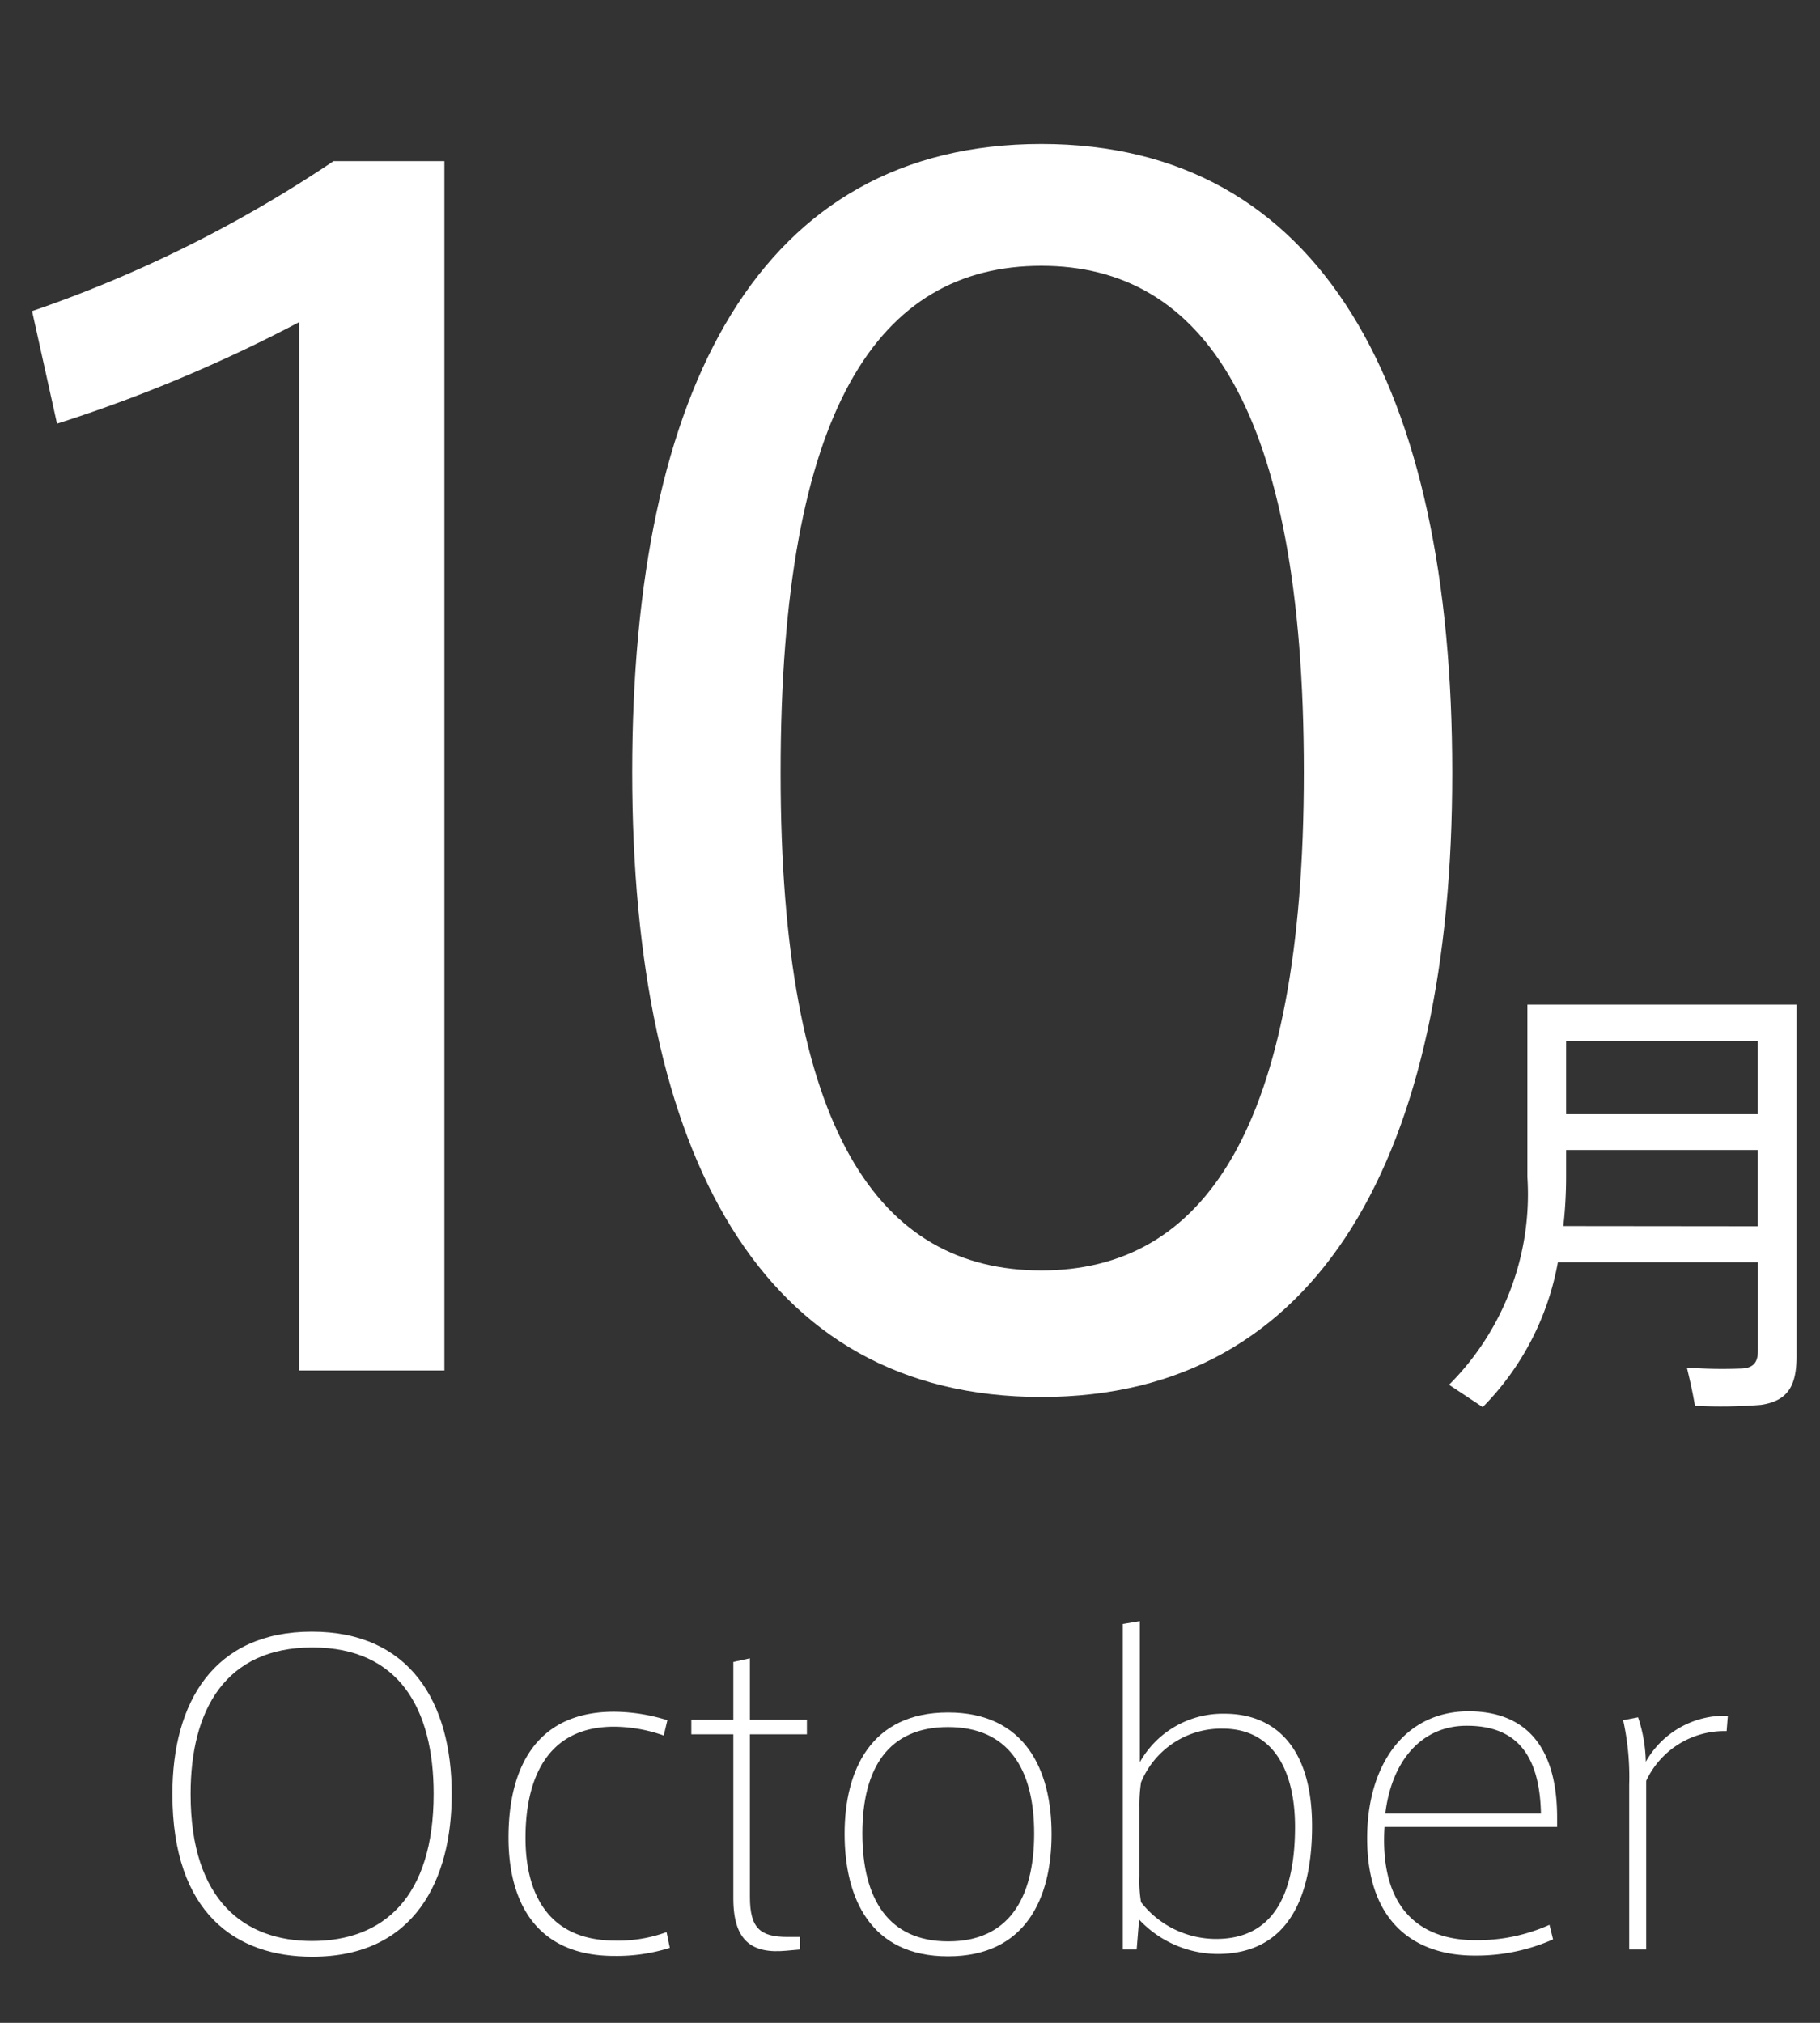 <svg xmlns="http://www.w3.org/2000/svg" width="45" height="50" viewBox="0 0 45 50">
  <rect x="0" y="0" width="45" height="50" fill="#333333" stroke="none"/>
  <defs>
    <style>
      .cls-1 {
        fill: #fff;
      }
    </style>
  </defs>
  <title>listtag_october</title>
  <g id="レイヤー_8" data-name="レイヤー 8">
    <g>
      <g>
        <path class="cls-1" d="M4.263,44.339c0-2.269,1.029-4.008,3.448-4.008s3.458,1.739,3.458,4.018c0,2.108-.909,4.017-3.448,4.017-1.879,0-3.458-1.069-3.458-4.017Zm.45.01c0,2.648,1.349,3.628,3,3.628,1.768,0,3.009-1.08,3.009-3.638,0-2.089-.85-3.618-3-3.618S4.713,42.27,4.713,44.339Z"/>
        <path class="cls-1" d="M12.573,45.418c0-1.779.73-3.108,2.609-3.108a4.473,4.473,0,0,1,1.319.21l-.09.379a3.723,3.723,0,0,0-1.229-.219c-1.669,0-2.189,1.309-2.189,2.748,0,1.309.51,2.539,2.219,2.539a3.462,3.462,0,0,0,1.269-.21l.08.389a4.372,4.372,0,0,1-1.37.2c-1.978,0-2.618-1.39-2.618-2.919Z"/>
        <path class="cls-1" d="M19.781,47.877v.31l-.34.03c-.849.08-1.309-.24-1.309-1.29V42.869H17.093V42.51h1.039V41.08l.41-.09v1.52h1.409v.359H18.542v4.019c0,.769.25.989.93.989Z"/>
        <path class="cls-1" d="M26,45.338c0,1.579-.64,3.018-2.559,3.018s-2.558-1.439-2.558-3.028c0-1.569.649-3,2.558-3S26,43.759,26,45.328Zm-2.549,2.648c1.459,0,2.119-1.029,2.119-2.668,0-1.619-.66-2.629-2.129-2.629s-2.119,1.01-2.119,2.629c0,1.639.66,2.668,2.119,2.668Z"/>
        <path class="cls-1" d="M27.762,48.187V40.141l.42-.07v3.488a2.352,2.352,0,0,1,2.1-1.2c1.17,0,2.159.75,2.159,2.78,0,1.648-.529,3.158-2.338,3.158a2.682,2.682,0,0,1-1.939-.85l-.06.74Zm.41-1.8a3.091,3.091,0,0,0,.04.63,2.353,2.353,0,0,0,1.858.909c1.33,0,1.95-.98,1.95-2.769,0-1.379-.53-2.429-1.79-2.429a2.144,2.144,0,0,0-2.018,1.33,3.794,3.794,0,0,0-.04.62Z"/>
        <path class="cls-1" d="M36.491,47.957a4.347,4.347,0,0,0,1.82-.38l.089.36a4.686,4.686,0,0,1-1.939.4c-1.459,0-2.658-.8-2.658-2.9,0-1.839.949-3.138,2.509-3.138,1.319,0,2.188.769,2.188,2.629v.229H34.232c-.129,2.1.96,2.8,2.249,2.8Zm-.229-5.3c-1.1,0-1.85.85-2.01,2.169H38.1c-.031-1.489-.64-2.169-1.83-2.169Z"/>
        <path class="cls-1" d="M42.721,42.41l-.03.379a2.136,2.136,0,0,0-1.989,1.23v4.168h-.42V44.119a6.526,6.526,0,0,0-.149-1.6l.369-.071a3.655,3.655,0,0,1,.19,1.1A2.241,2.241,0,0,1,42.721,42.41Z"/>
      </g>
      <path class="cls-1" d="M1.41,10.472.793,7.69A31.863,31.863,0,0,0,8.246,3.983h2.742V33.875H7.4V7.961A36.87,36.87,0,0,1,1.41,10.472Z"/>
      <path class="cls-1" d="M35.907,19.122c0,9.385-3.244,15.409-10.157,15.409-6.951,0-10.118-6.024-10.118-15.447,0-9.5,3.167-15.525,10.118-15.525,6.913,0,10.157,6.024,10.157,15.525Zm-16.606,0c0,8.844,2.432,12.281,6.449,12.281,3.978,0,6.488-3.437,6.488-12.319,0-9-2.51-12.514-6.488-12.514-4.017,0-6.449,3.515-6.449,12.514Z"/>
      <path class="cls-1" d="M38.519,31.2a6.811,6.811,0,0,1-1.858,3.581l-.833-.552a6.654,6.654,0,0,0,1.937-5.135V24.832H44.42v8.694c0,.709-.2,1.1-.879,1.2a12.2,12.2,0,0,1-1.633.023c-.067-.394-.135-.675-.2-.945a11.9,11.9,0,0,0,1.374.022c.3-.022.383-.181.383-.45V31.2Zm4.944-.889V28.425H38.722v.664a11.058,11.058,0,0,1-.068,1.217Zm0-2.771v-1.8H38.722v1.8Z"/>
    </g>
  </g>
</svg>
